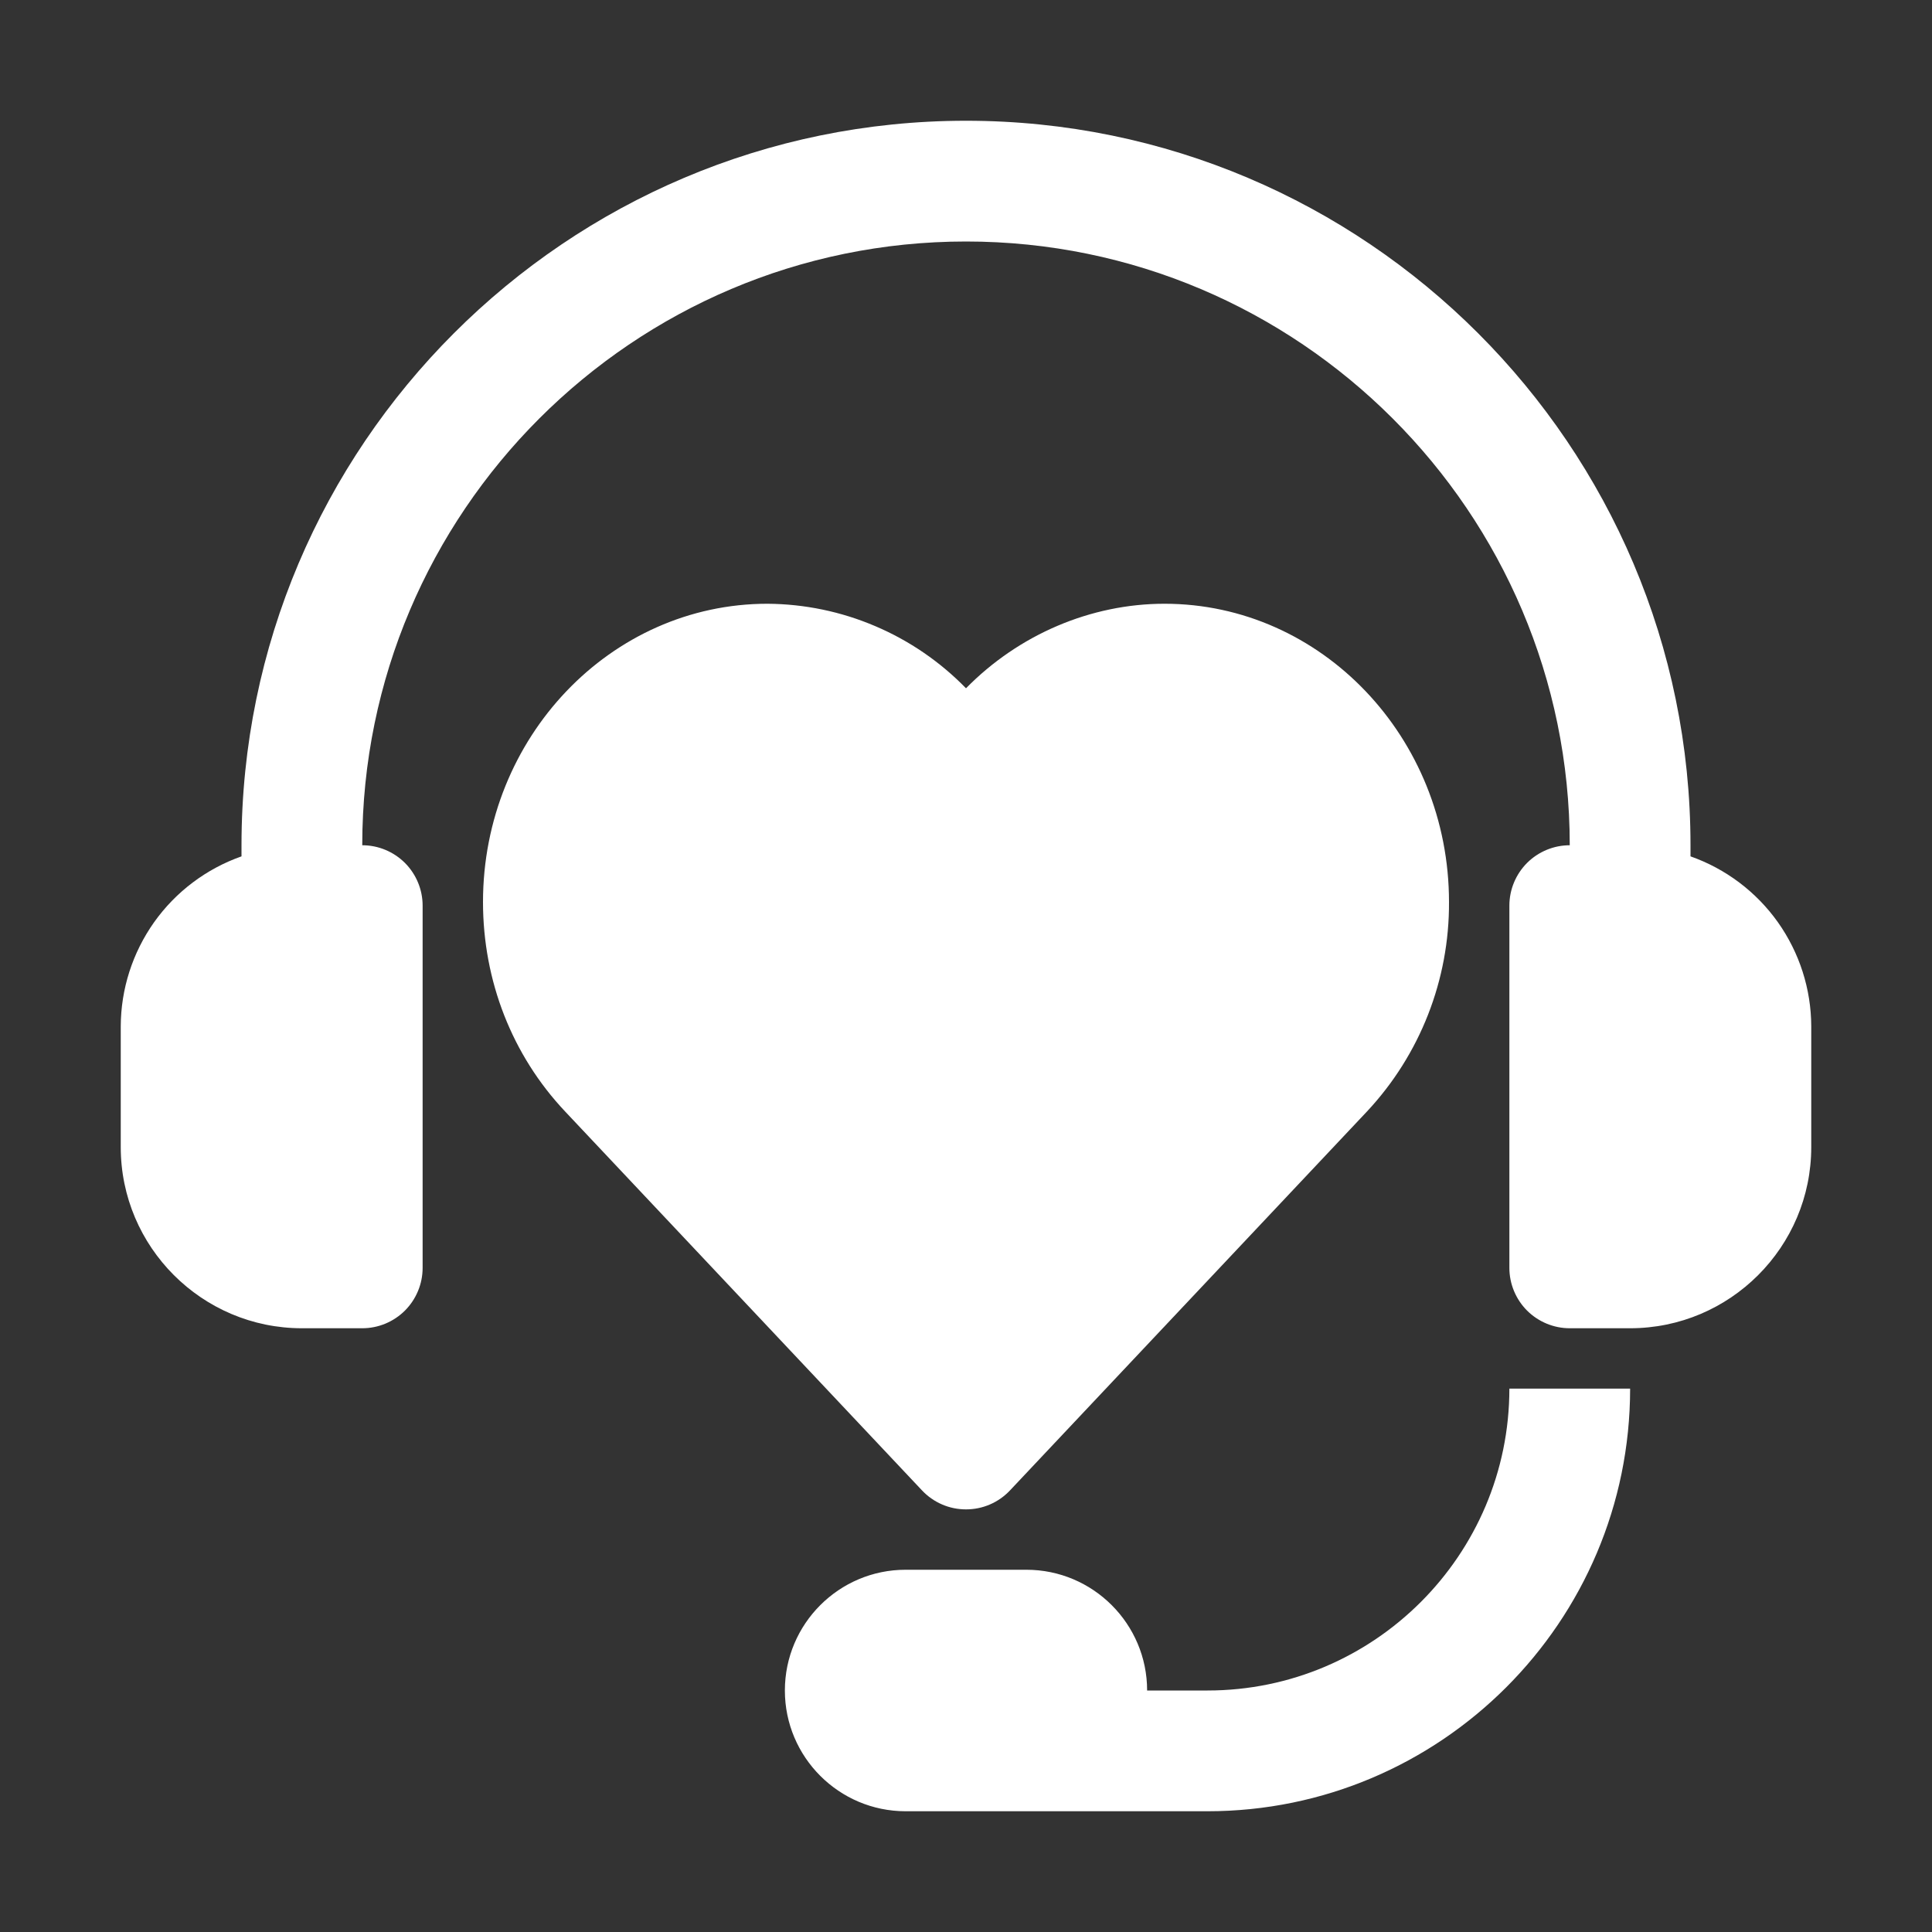<svg width="40" height="40" viewBox="0 0 40 40" fill="none" xmlns="http://www.w3.org/2000/svg">
<rect x="0" y="0" width="40" height="40" fill="#333333" stroke="none"/>
<path d="M24.11 12.5C22.584 12.5 21.093 13.137 20 14.25C19.465 13.701 18.826 13.263 18.12 12.963C17.415 12.662 16.657 12.505 15.89 12.5C12.643 12.5 10 15.27 10 18.675C10 20.31 10.604 21.85 11.7 23.012L19.09 30.858C19.207 30.982 19.348 31.081 19.504 31.148C19.661 31.216 19.829 31.25 20 31.25C20.171 31.25 20.339 31.216 20.496 31.148C20.652 31.081 20.793 30.982 20.91 30.858L28.3 23.014C29.401 21.838 30.009 20.285 30 18.675C30 15.27 27.358 12.5 24.11 12.5Z" fill="white"/>
<path d="M35 17.73V17.5C35 9.229 28.271 2.5 20 2.5C11.729 2.5 5 9.229 5 17.5V17.73C4.271 17.987 3.639 18.463 3.191 19.093C2.744 19.724 2.502 20.477 2.5 21.25V23.75C2.5 25.817 4.183 27.5 6.25 27.5H7.5C7.832 27.5 8.149 27.368 8.384 27.134C8.618 26.899 8.75 26.581 8.75 26.25V18.75C8.75 18.419 8.618 18.101 8.384 17.866C8.149 17.632 7.832 17.5 7.5 17.5C7.5 10.607 13.107 5 20 5C26.892 5 32.5 10.607 32.5 17.5C32.169 17.5 31.851 17.632 31.616 17.866C31.382 18.101 31.25 18.419 31.25 18.75V26.25C31.25 26.581 31.382 26.899 31.616 27.134C31.851 27.368 32.169 27.5 32.5 27.5H33.75C35.818 27.5 37.5 25.817 37.5 23.75V21.25C37.498 20.477 37.256 19.724 36.809 19.093C36.361 18.463 35.729 17.987 35 17.73ZM31.25 28.75C31.25 32.196 28.446 35 25 35H23.75C23.75 33.621 22.629 32.5 21.25 32.5H18.75C17.371 32.5 16.25 33.621 16.25 35C16.25 36.379 17.371 37.5 18.75 37.5H25C29.825 37.5 33.75 33.575 33.75 28.75H31.25Z" fill="white"/>
</svg>
